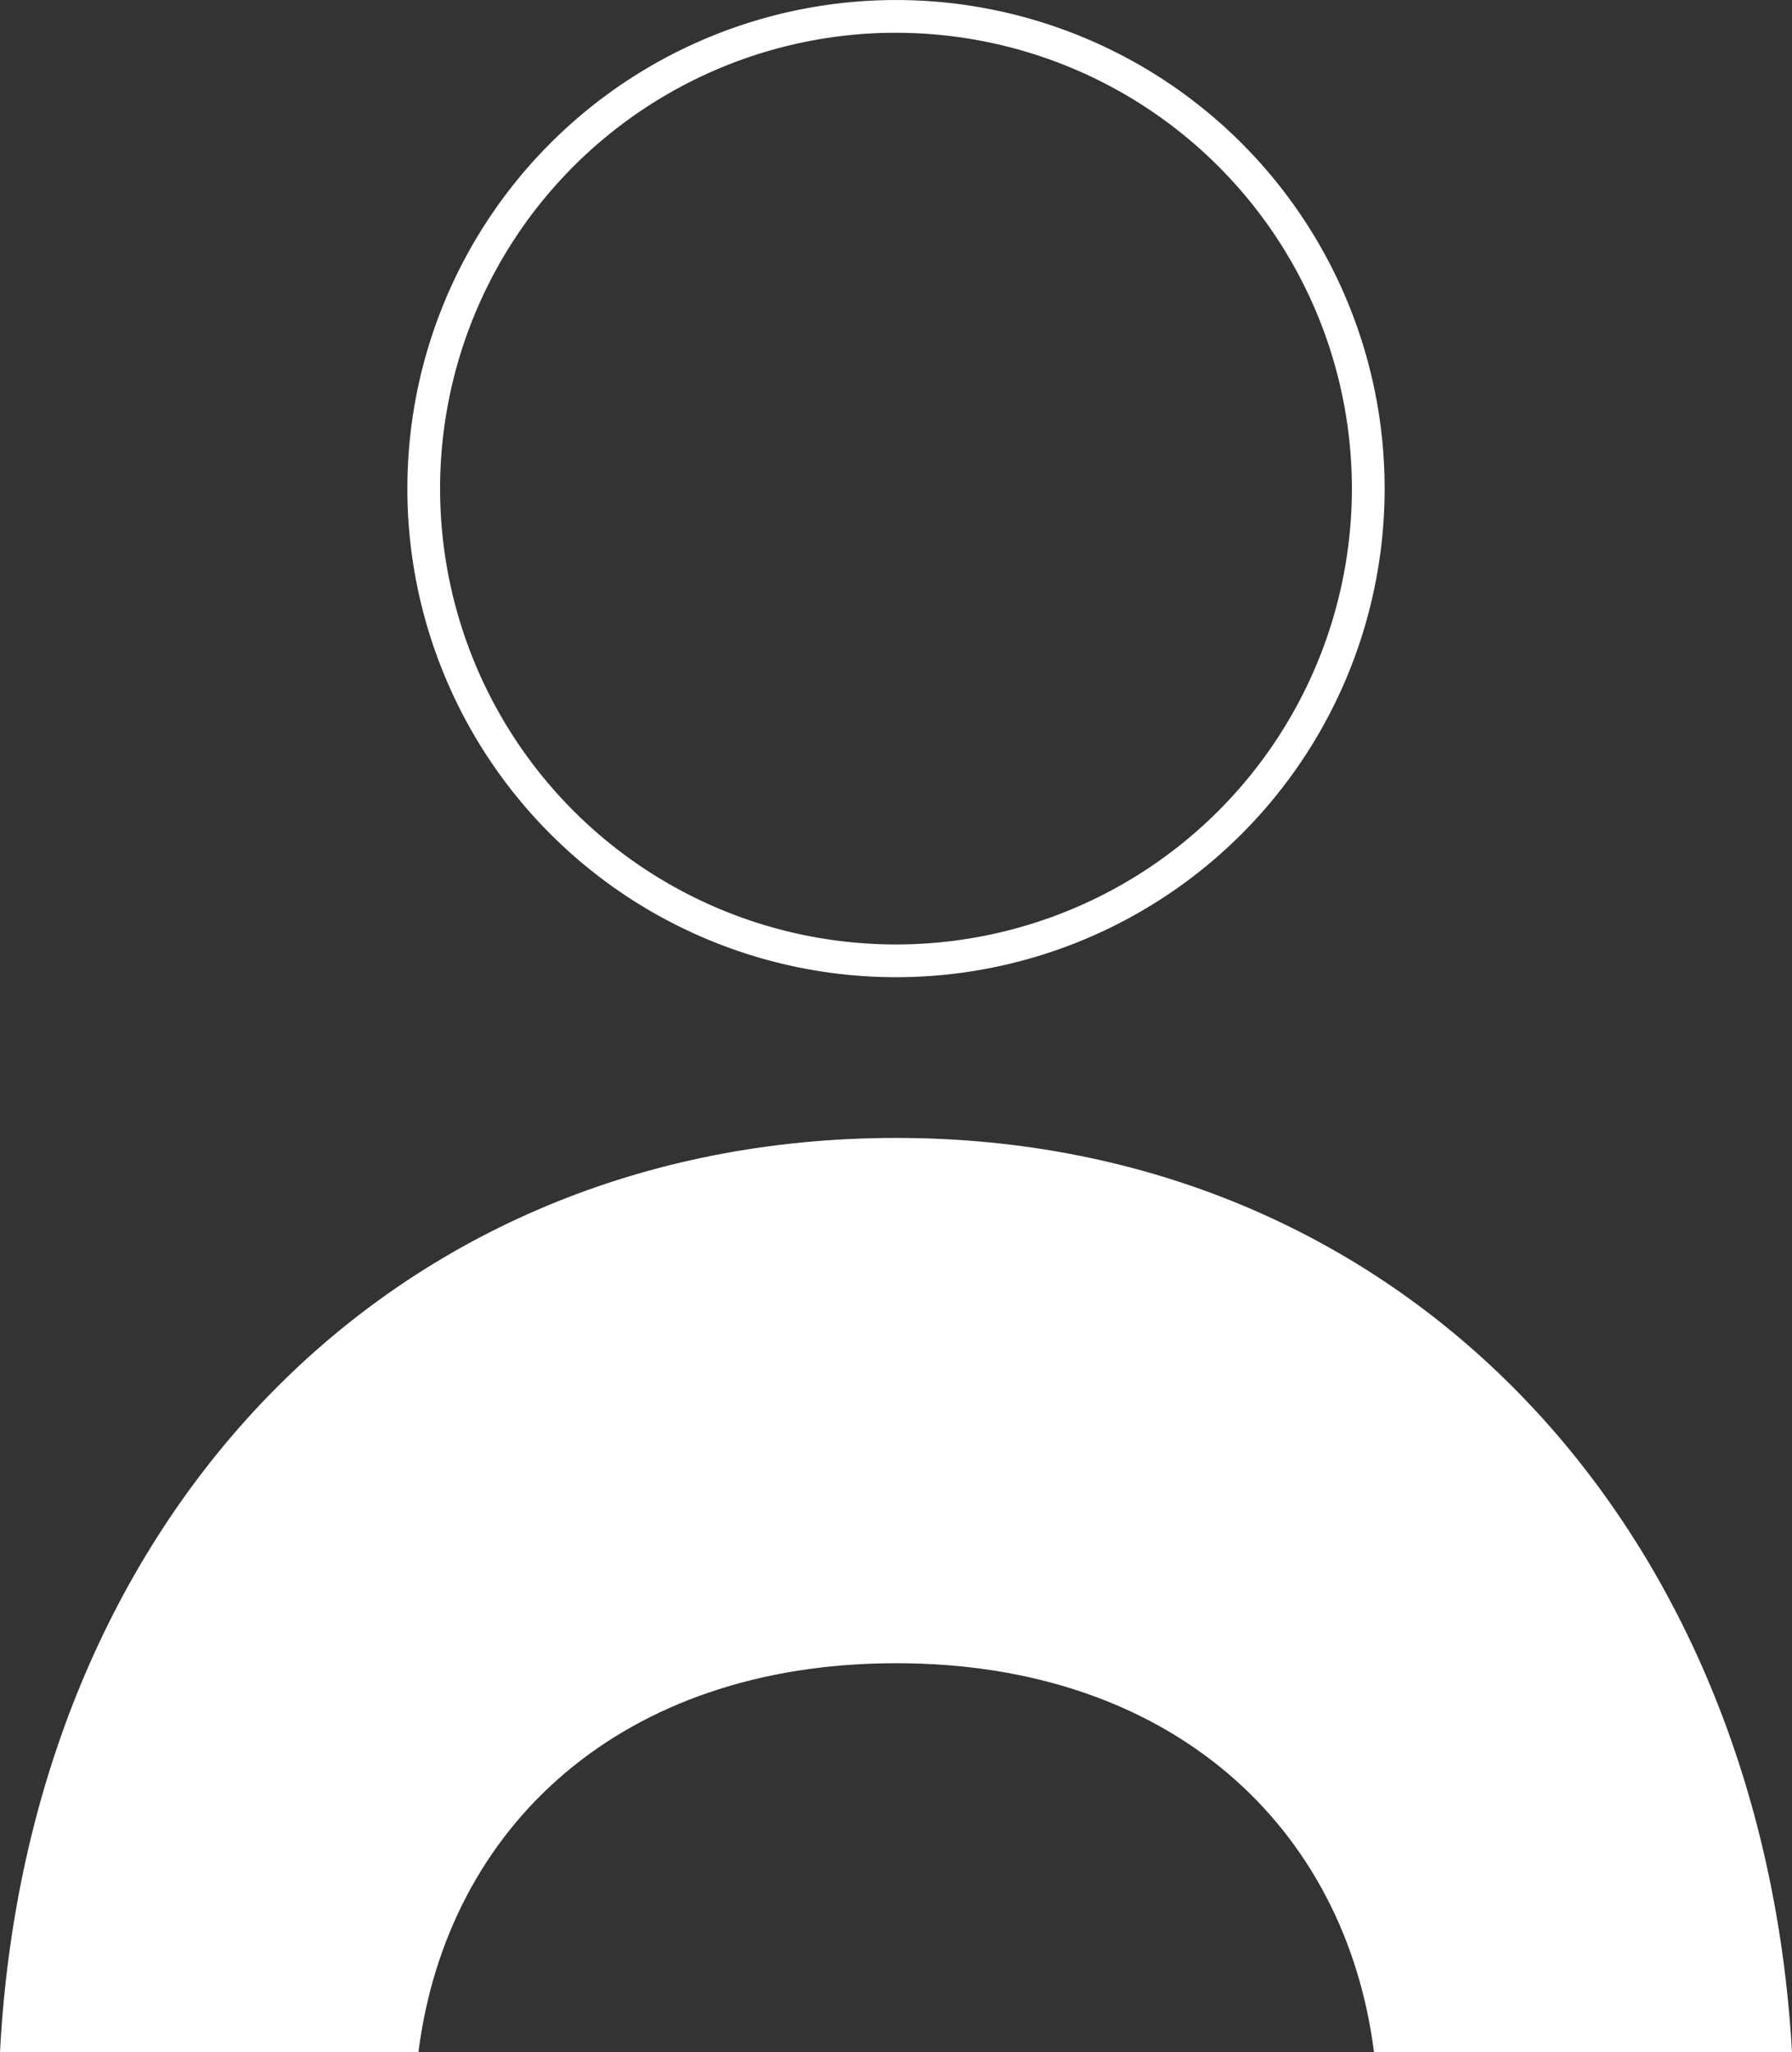 <svg xmlns="http://www.w3.org/2000/svg" xmlns:xlink="http://www.w3.org/1999/xlink" width="131.156" height="150.205" viewBox="0 0 131.156 150.205">
  <rect x="0" y="0" width="131.156" height="150.205" fill="#333333" stroke="none"/>
  <defs>
    <clipPath id="clip-path">
      <rect id="Rectangle_5" data-name="Rectangle 5" width="131.156" height="150.205" fill="#fff"/>
    </clipPath>
  </defs>
  <g id="Group_5" data-name="Group 5" clip-path="url(#clip-path)">
    <path id="Path_6" data-name="Path 6" d="M0,150.205H30.625c2.1-16.492,14.832-28.463,34.968-28.463s32.869,11.971,34.969,28.463h30.594c-2.209-38.886-28.744-66.913-65.563-66.913-36.942,0-63.54,27.857-65.593,66.913" fill="#fff"/>
    <path id="Path_7" data-name="Path 7" d="M65.577,71.528a35.763,35.763,0,1,1,35.764-35.764A35.763,35.763,0,0,1,65.577,71.528m0-69.131A33.367,33.367,0,1,0,98.944,35.764,33.367,33.367,0,0,0,65.577,2.4" fill="#fff"/>
  </g>
</svg>
